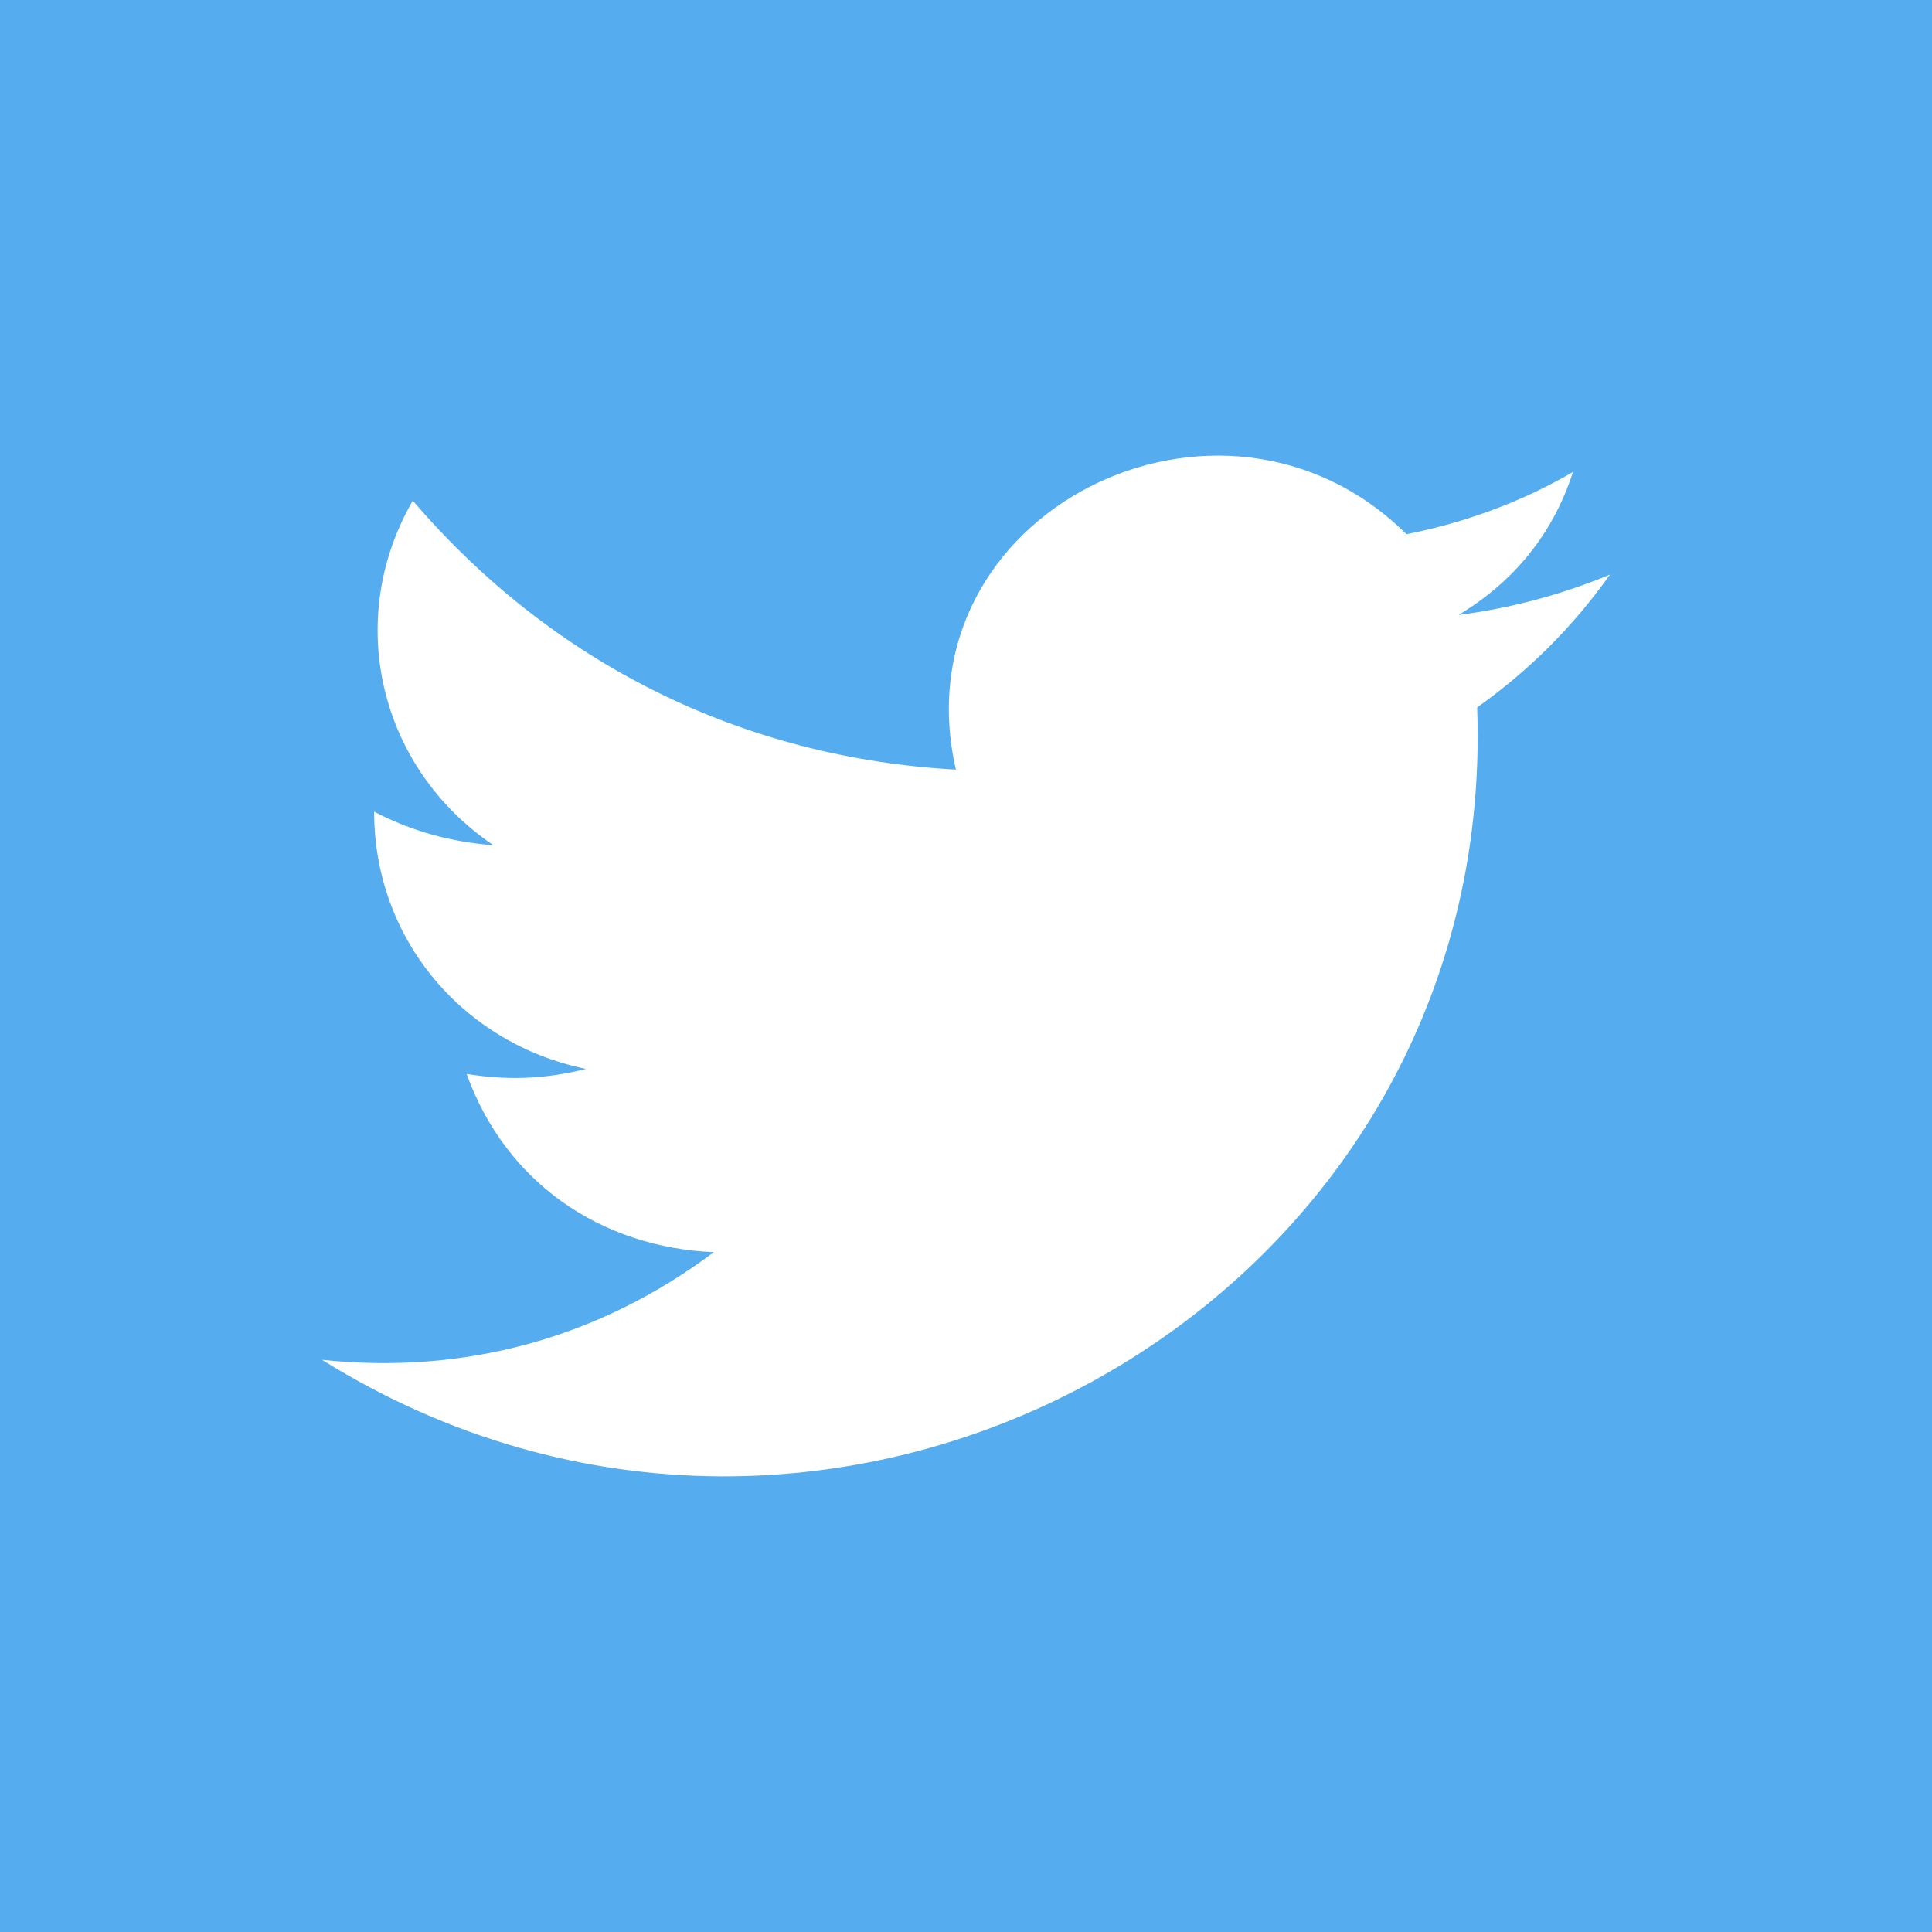 <?xml version="1.0" encoding="UTF-8"?>
<svg version="1.1" viewBox="0 0 90 90" xmlns="http://www.w3.org/2000/svg" height="90" width="90">
<path d="m0 0h90v90h-90z" fill="#55acee"/>
<path d="m75 26.766c-2.272.94-4.621 1.567-7.05 1.88 2.585-1.567 4.386-3.76 5.326-6.658-2.428 1.41-5.013 2.35-7.755 2.898-8.616-8.538-23.734-1.018-20.992 10.966-9.948-.548-18.799-4.934-25.3-12.532-3.212 5.561-1.567 12.454 3.76 16.057-1.958-.158-3.76-.626-5.561-1.567 0 5.953 4.151 10.809 9.87 11.984-1.88.47-3.603.548-5.561.235 1.802 5.013 6.188 8.068 11.514 8.303-5.326 3.995-11.593 5.718-18.251 5.013 23.734 14.804 54.83-2.428 53.812-30.392 2.428-1.723 4.465-3.76 6.188-6.188z" fill="#fff"/>
</svg>

